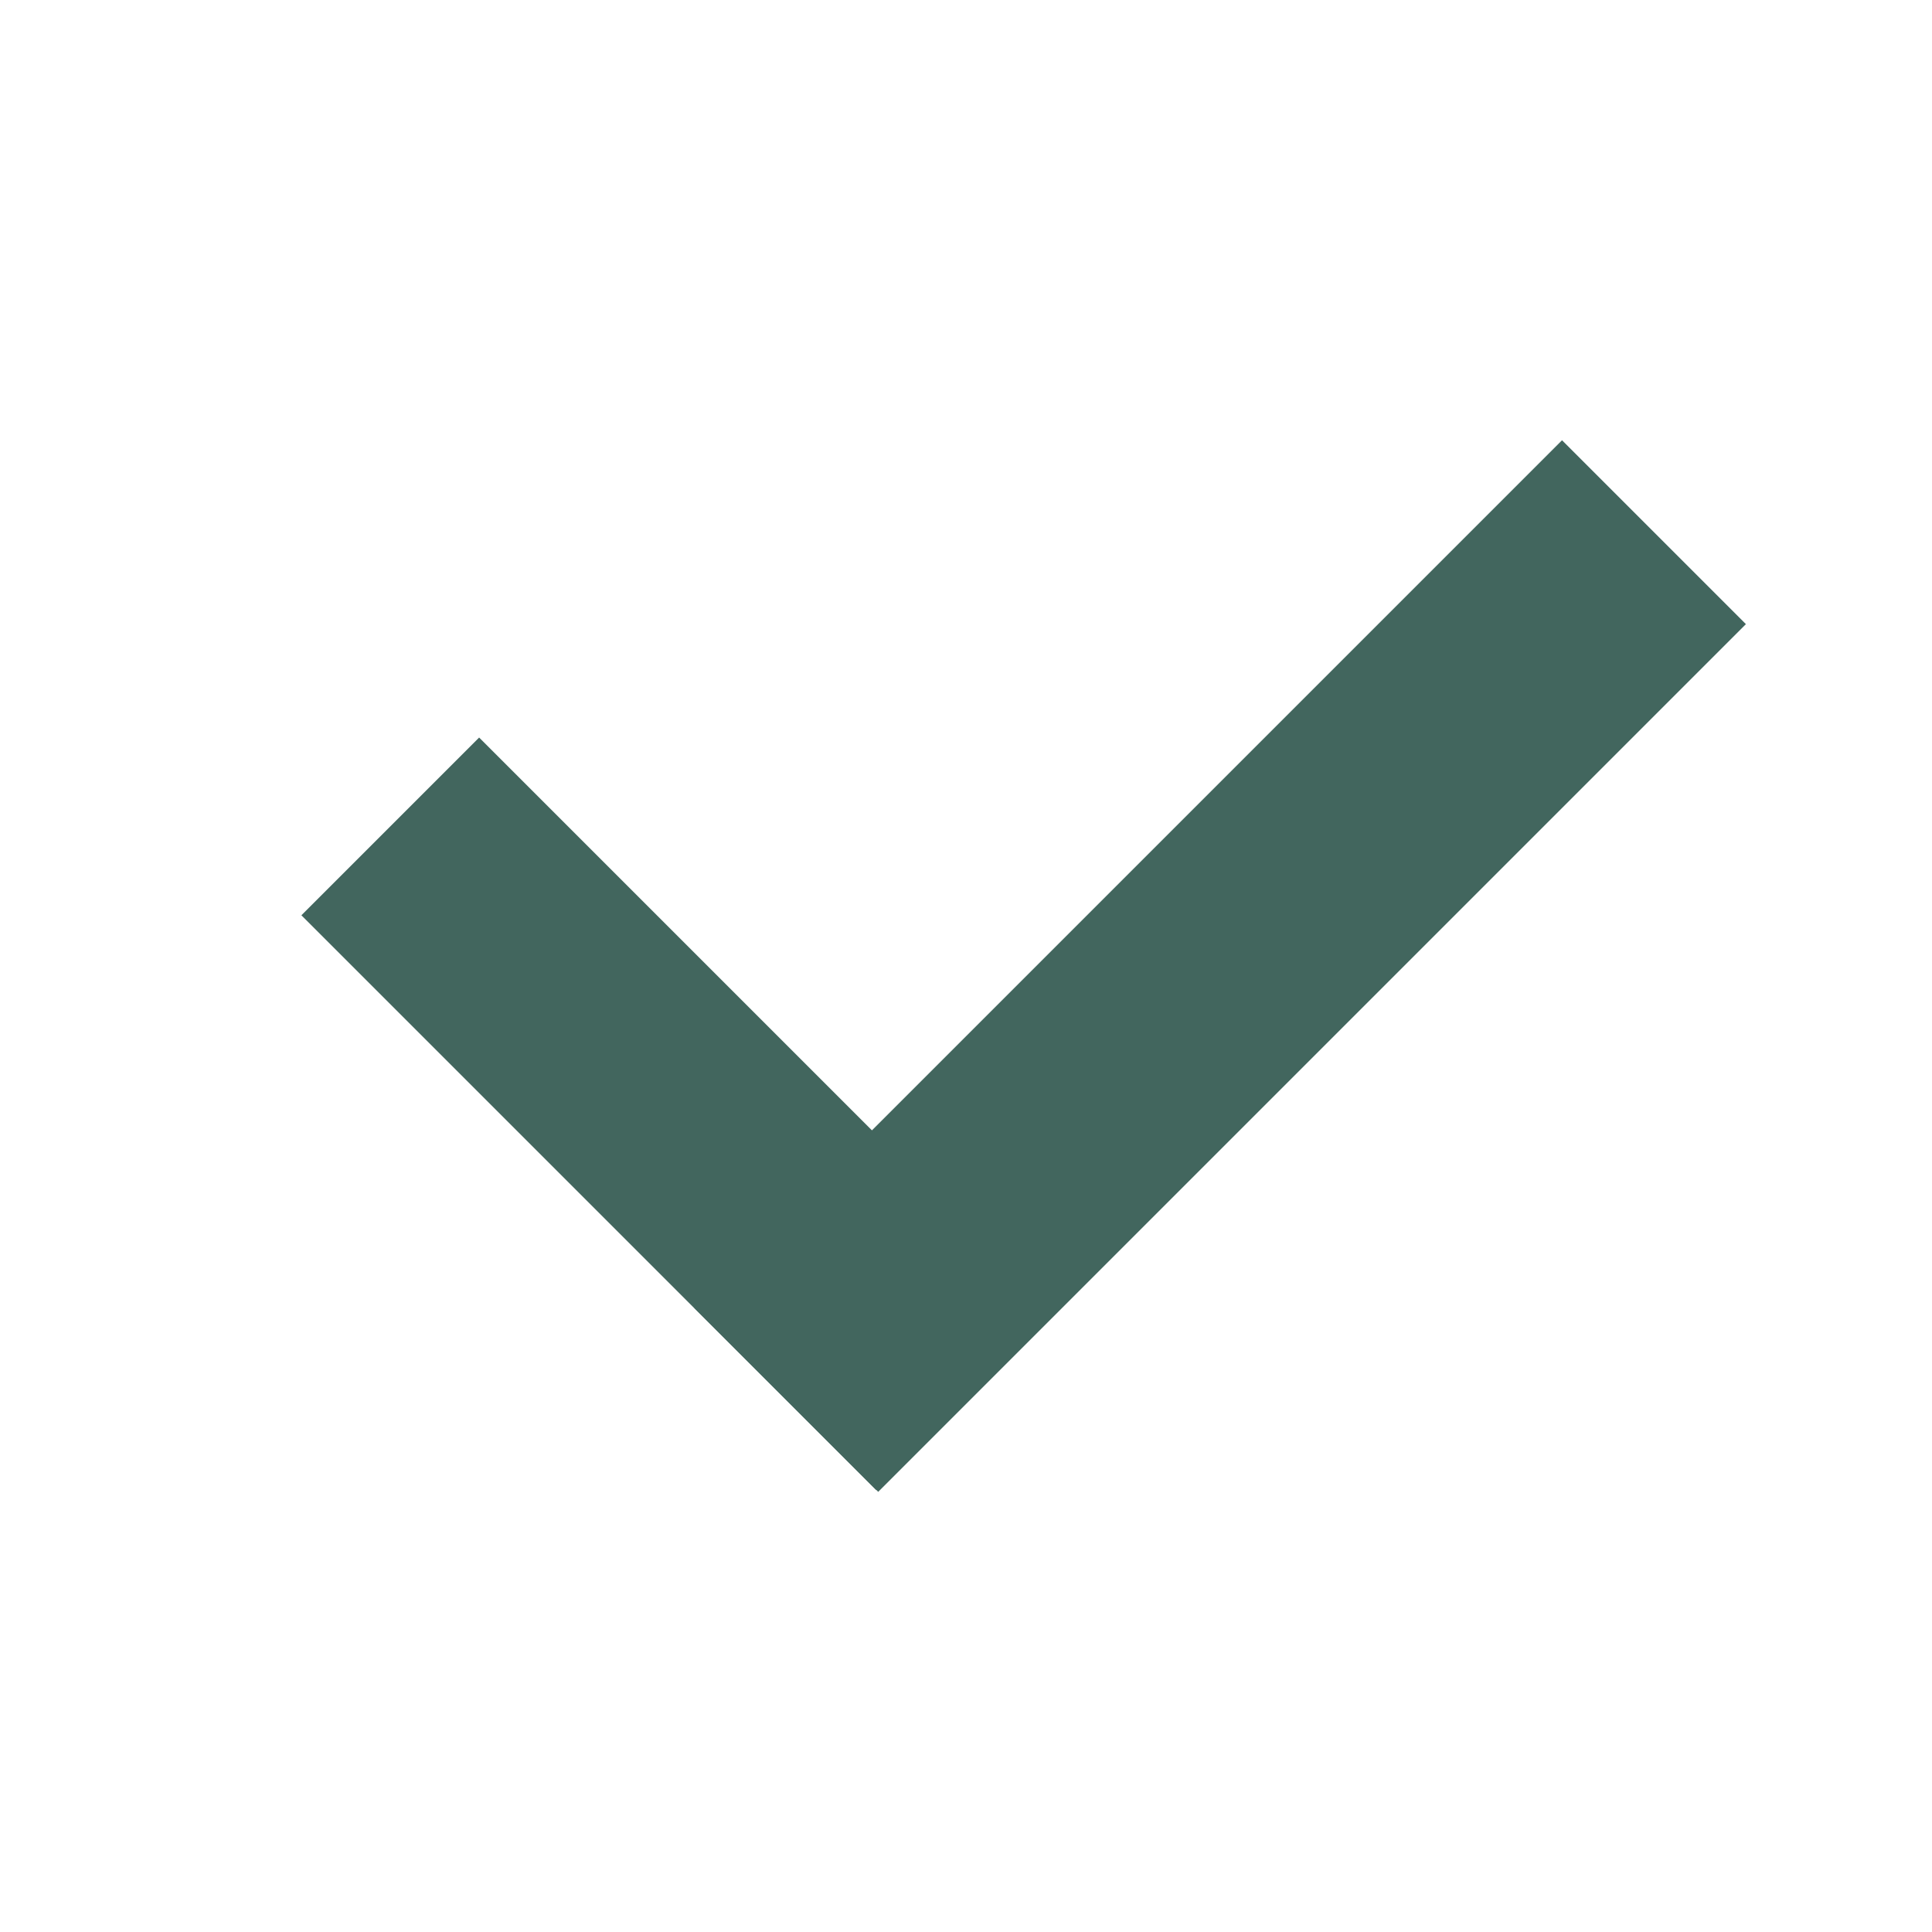 <?xml version="1.0" encoding="UTF-8"?> <svg xmlns="http://www.w3.org/2000/svg" width="24" height="24" viewBox="0 0 24 24" fill="none"><rect width="15.246" height="3.231" transform="matrix(-0.707 0.707 0.707 0.707 19.404 5.469)" fill="#42665E"></rect><rect width="10.097" height="3.123" transform="matrix(0.707 0.707 0.707 -0.707 3.744 11.37)" fill="#42665E"></rect></svg> 